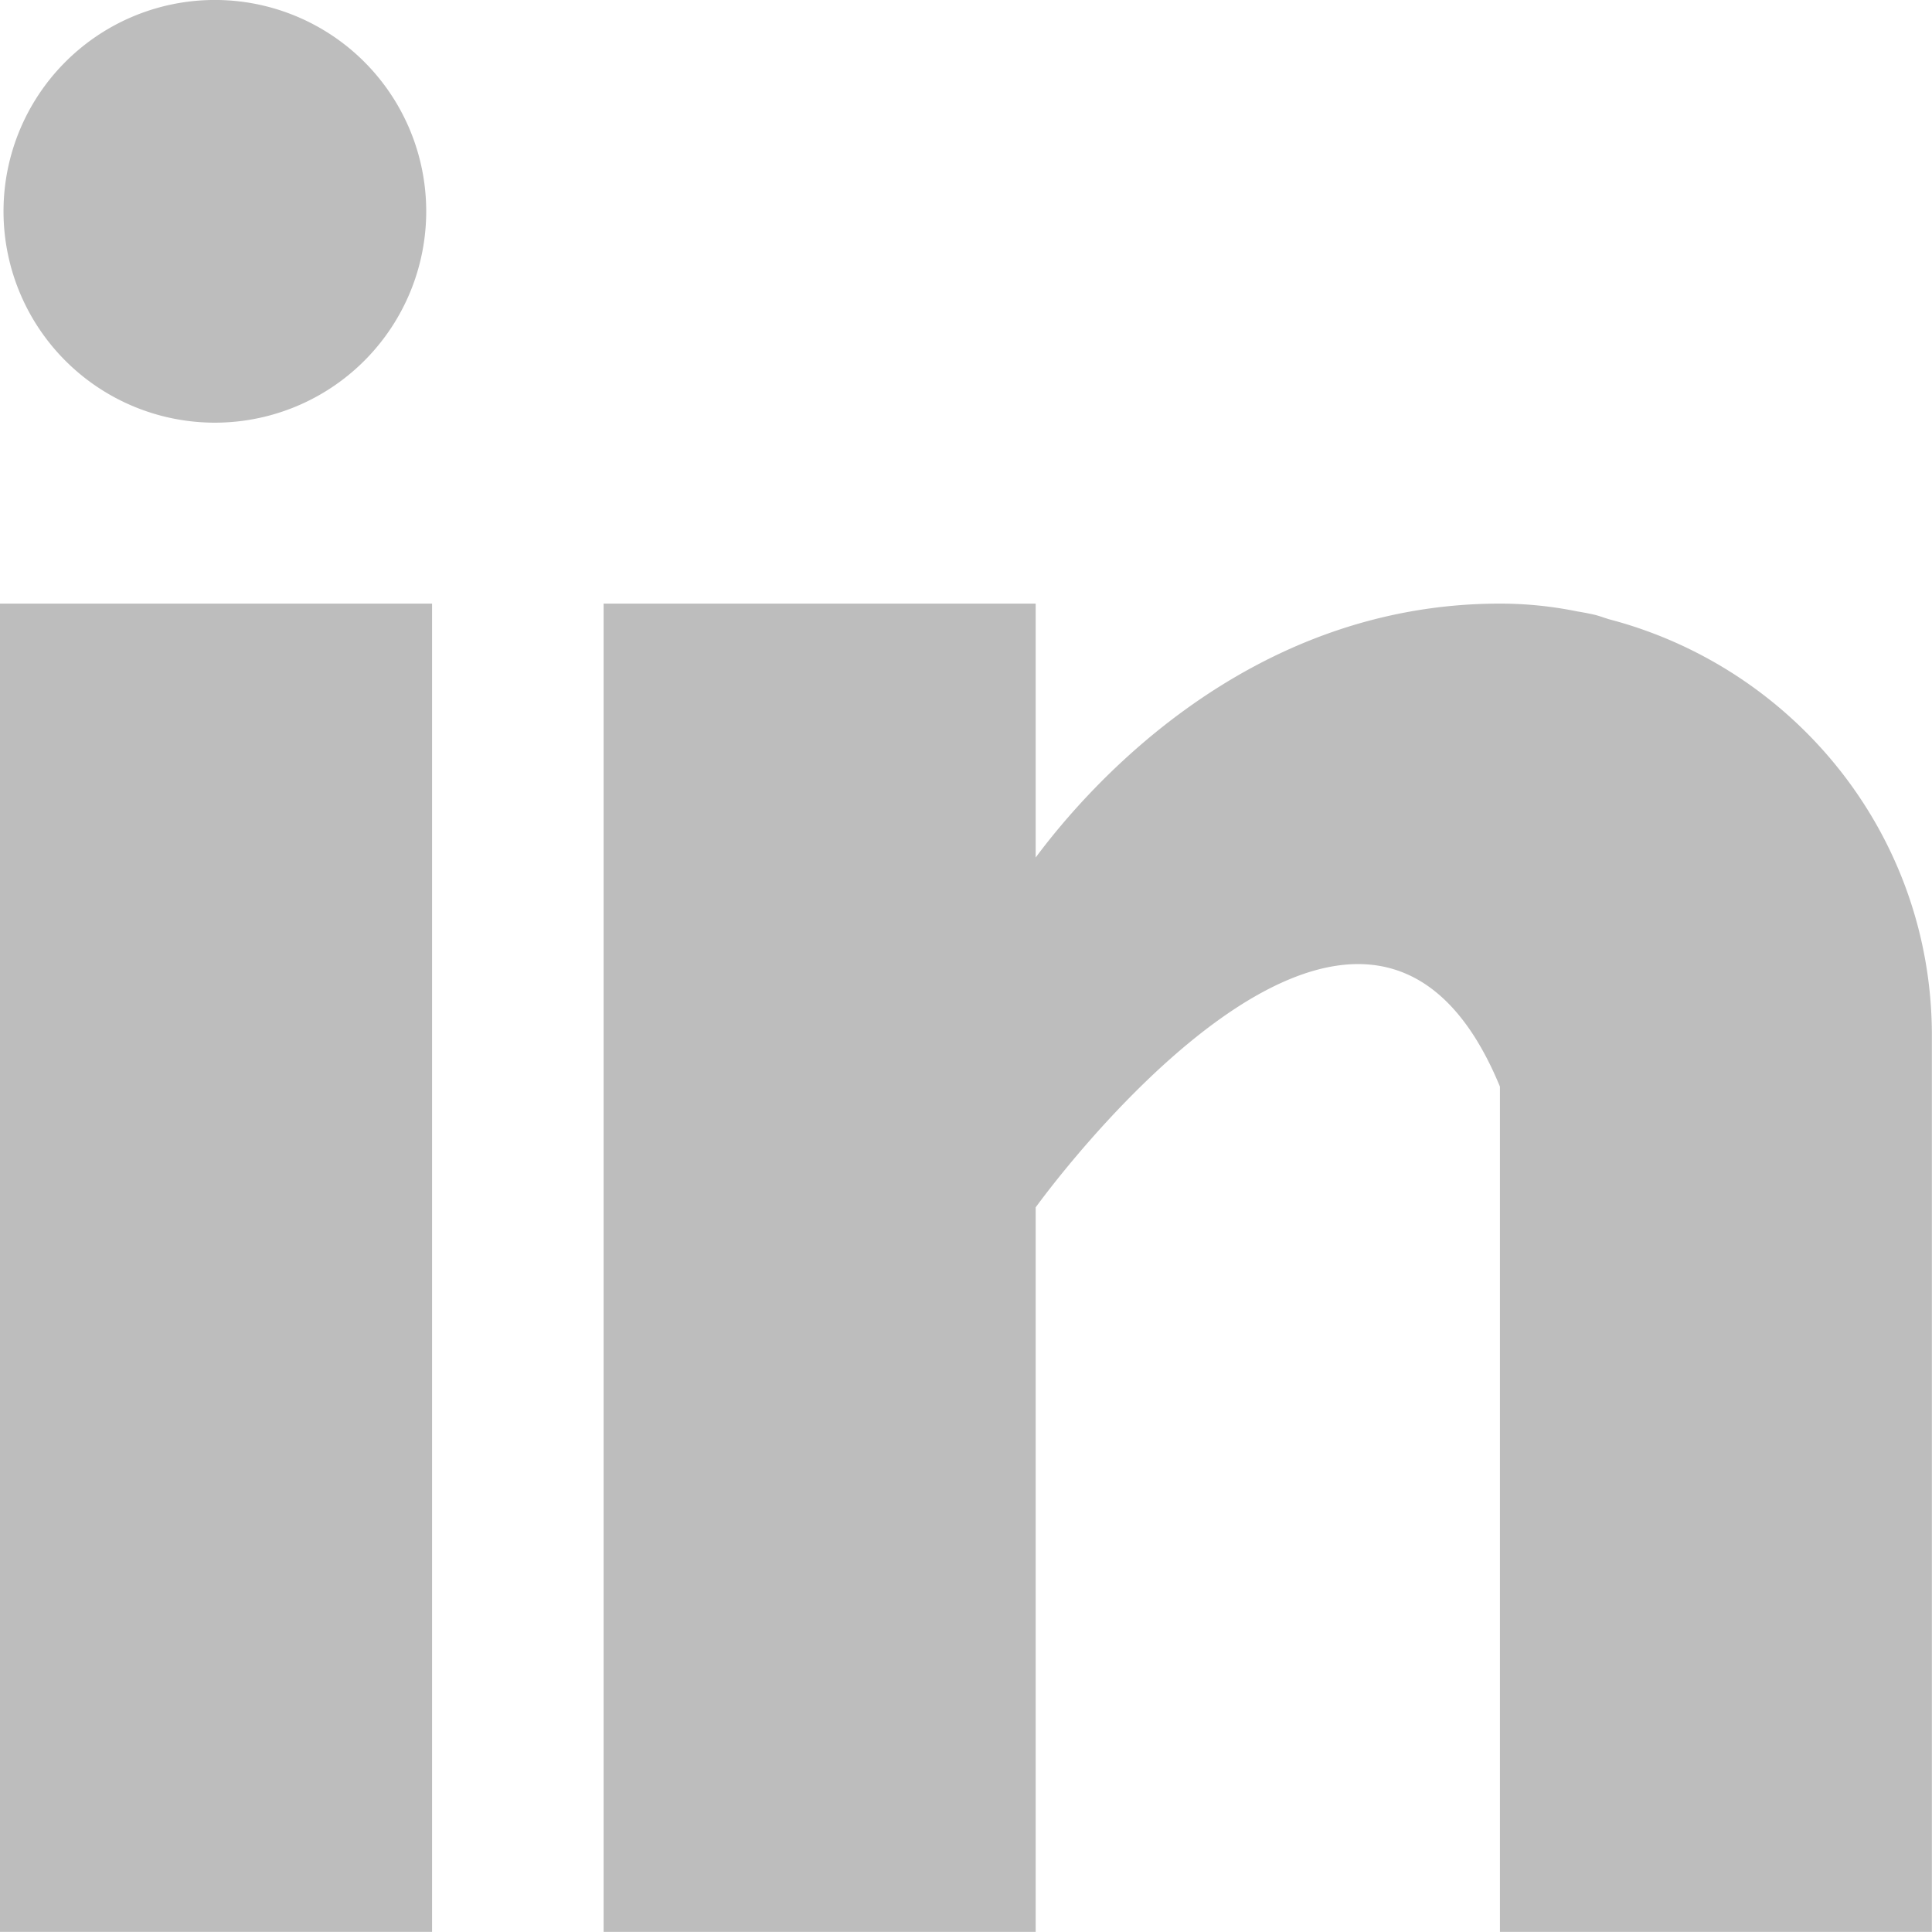 <svg xmlns="http://www.w3.org/2000/svg" width="33" height="33" viewBox="0 0 33 33"><g><g><g/><g><g><g><path fill="#bdbdbd" d="M7.38 10.31H0v22.688h7.38z"/></g></g></g><g><g><g><path fill="#bdbdbd" d="M27.478 10.576c-.078-.025-.152-.052-.235-.074a4.789 4.789 0 0 0-.299-.058 6.614 6.614 0 0 0-1.324-.134c-4.302 0-7.031 3.129-7.93 4.337V10.31h-7.38v22.688h7.38V20.623s5.577-7.768 7.93-2.063v14.438h7.378v-15.31c0-3.428-2.35-6.285-5.52-7.112z"/></g></g></g><g><g><g><path fill="#bdbdbd" d="M3.61 7.219A3.61 3.61 0 1 0 3.61 0a3.61 3.61 0 0 0 0 7.219z"/></g></g></g></g></g></svg>